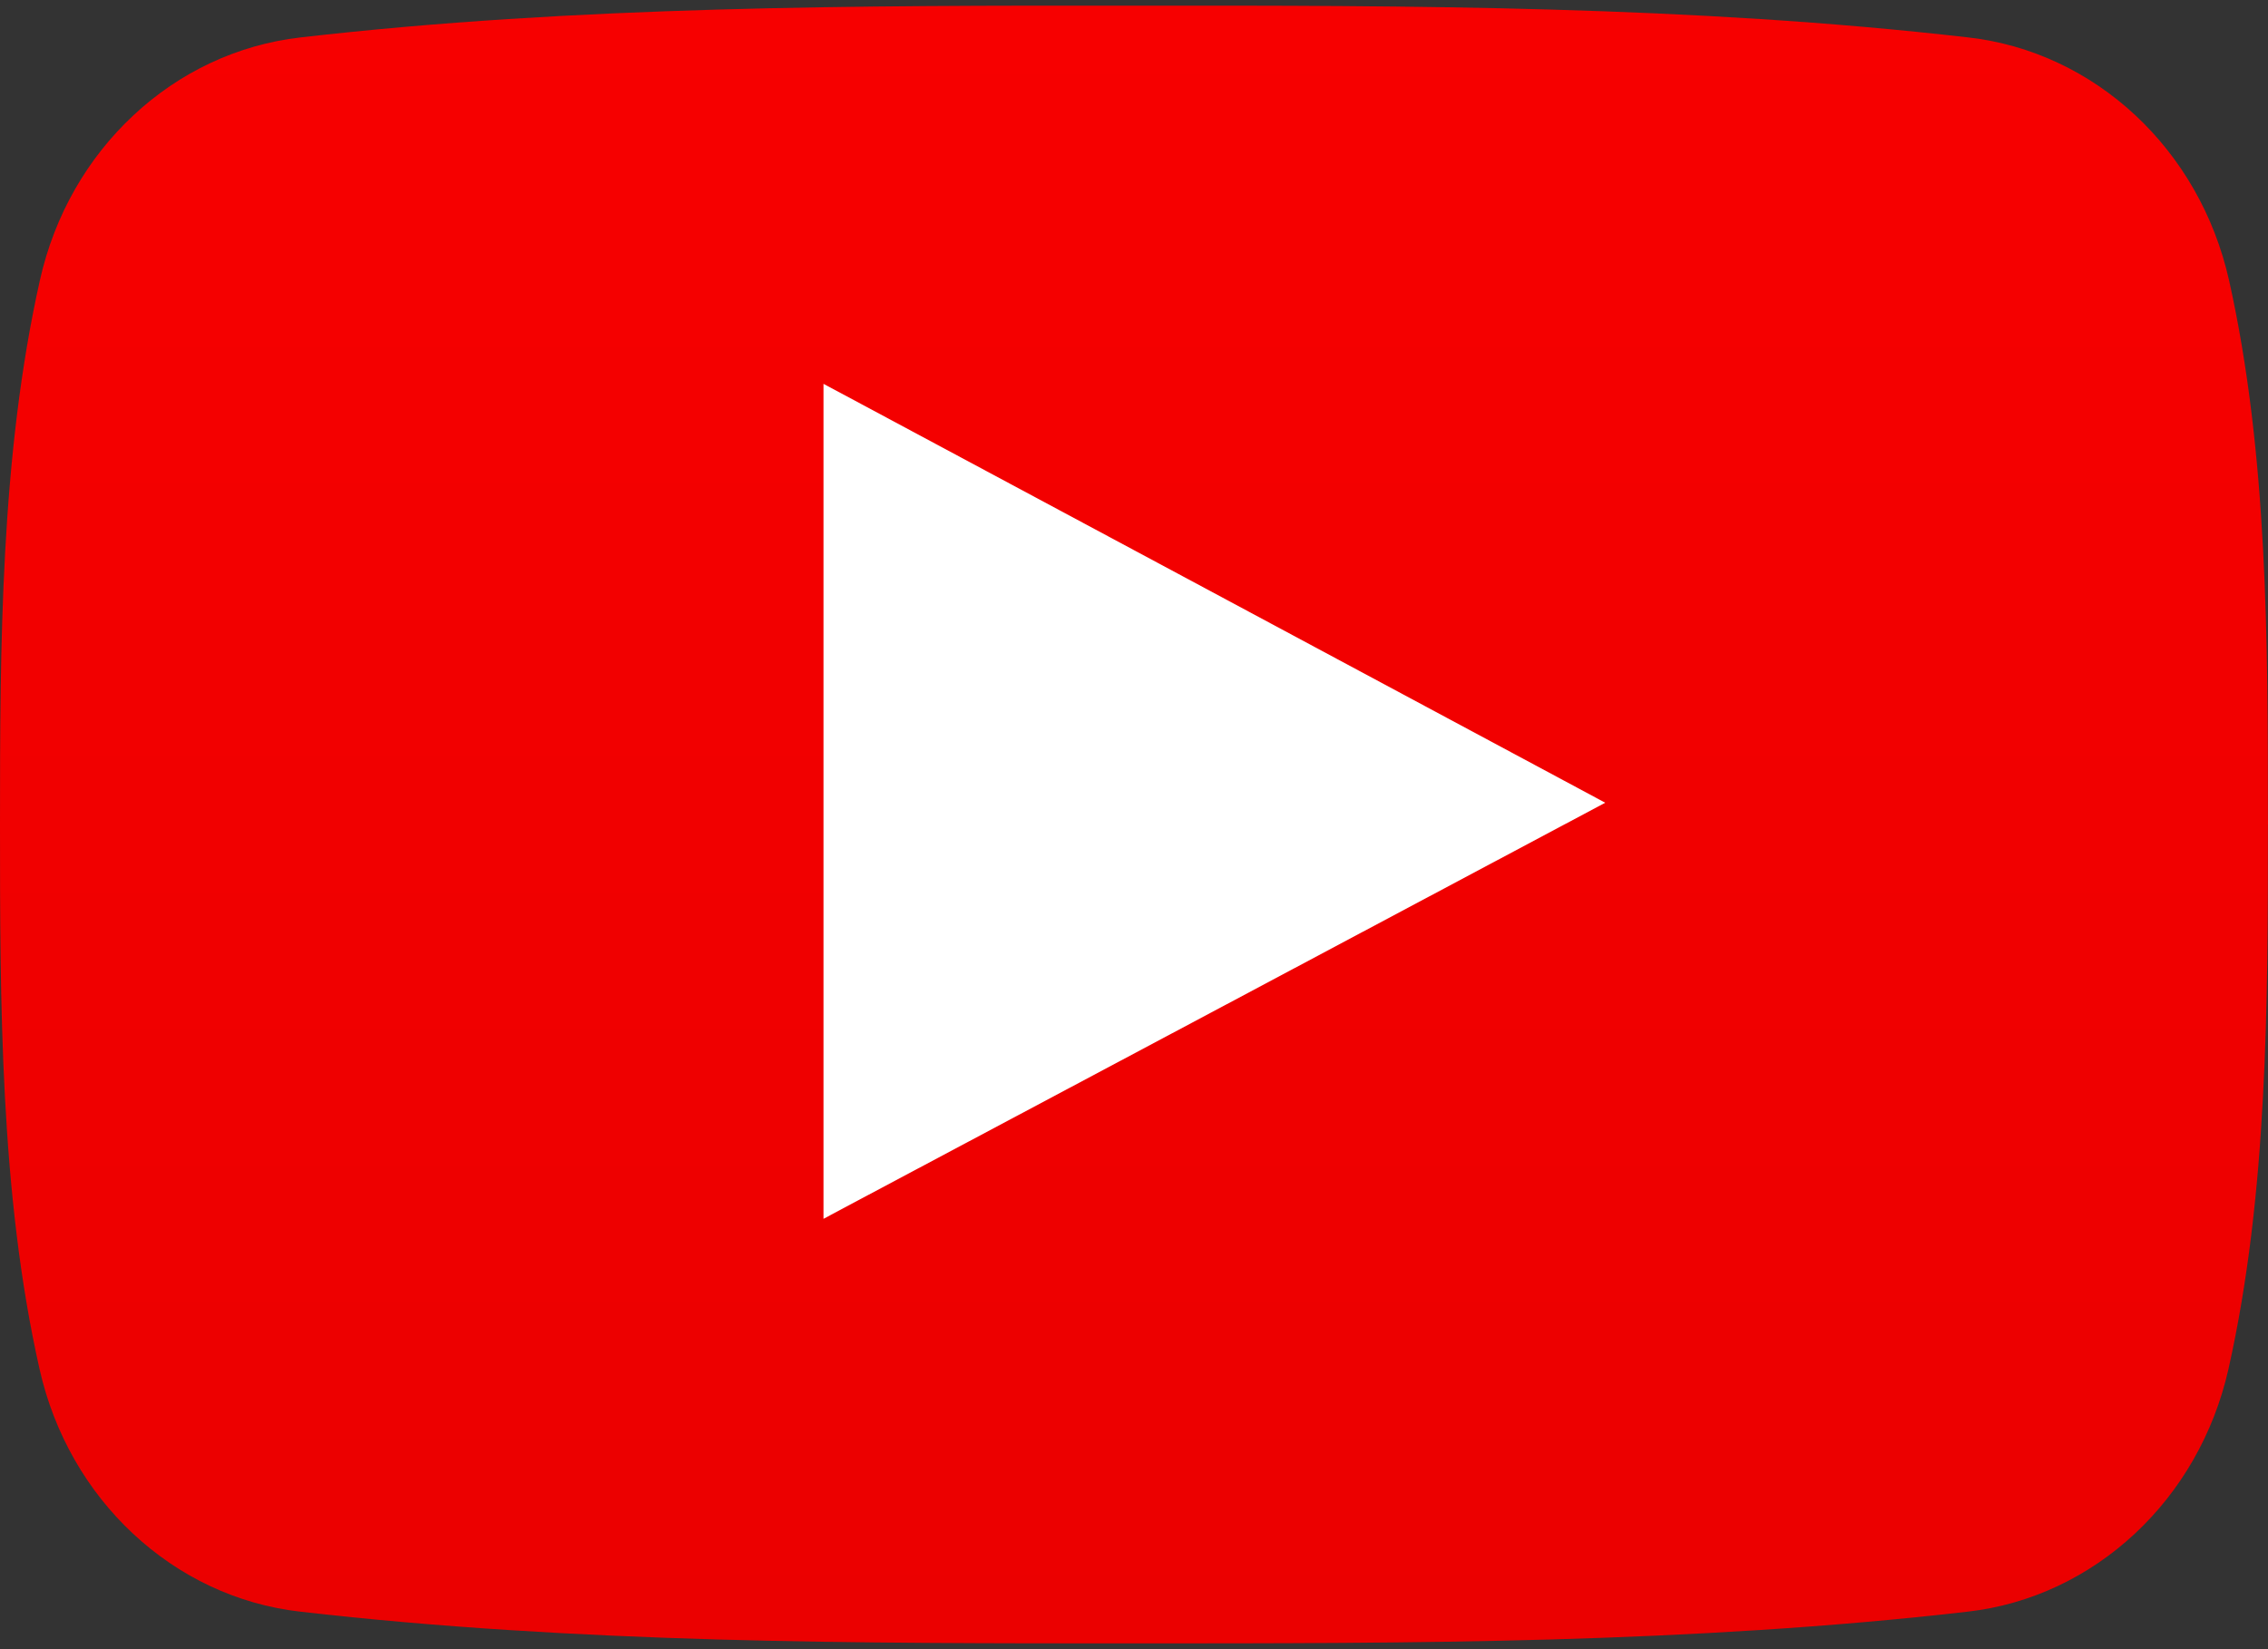 <svg width="22" height="16" viewBox="0 0 22 16" fill="none" xmlns="http://www.w3.org/2000/svg">
<rect x="0" y="0" width="22" height="16" fill="#333333" stroke="none"/>
<path fill-rule="evenodd" clip-rule="evenodd" d="M20.713 1.118C20.269 0.704 19.706 0.432 19.091 0.363C17.753 0.209 16.403 0.132 15.049 0.093C13.703 0.054 12.352 0.054 11.004 0.055C9.656 0.054 8.304 0.054 6.959 0.093C5.604 0.132 4.254 0.209 2.916 0.363C2.301 0.433 1.738 0.704 1.294 1.119C0.853 1.53 0.529 2.083 0.387 2.719C0.196 3.571 0.099 4.46 0.05 5.354C0.001 6.252 0 7.139 0 8C0 8.86 1.73887e-05 9.746 0.048 10.645C0.096 11.539 0.191 12.428 0.383 13.28C0.525 13.915 0.85 14.469 1.291 14.88C1.734 15.294 2.296 15.566 2.911 15.636C4.25 15.79 5.6 15.867 6.954 15.906C8.3 15.944 9.651 15.944 10.999 15.944C12.348 15.944 13.7 15.944 15.045 15.906C16.399 15.867 17.749 15.79 19.088 15.636C19.702 15.566 20.264 15.294 20.708 14.88C21.149 14.469 21.474 13.916 21.617 13.28C21.808 12.428 21.904 11.539 21.951 10.645C21.999 9.763 21.999 8.869 21.999 8H22V7.957H21.999C21.999 6.232 21.999 4.404 21.622 2.719C21.479 2.083 21.155 1.53 20.713 1.118Z" fill="url(#paint0_linear_163_611)"/>
<path fill-rule="evenodd" clip-rule="evenodd" d="M15.174 7.575C13.921 6.903 12.676 6.236 11.432 5.569C10.399 5.015 9.366 4.462 8.33 3.907L7.988 3.724V4.119V11.43V11.825L8.329 11.643C9.473 11.035 10.612 10.429 11.751 9.822L15.173 8L15.571 7.788L15.174 7.575Z" fill="white"/>
<defs>
<linearGradient id="paint0_linear_163_611" x1="11" y1="0.055" x2="11" y2="15.944" gradientUnits="userSpaceOnUse">
<stop stop-color="#F70000"/>
<stop offset="1" stop-color="#EB0000"/>
</linearGradient>
</defs>
</svg>